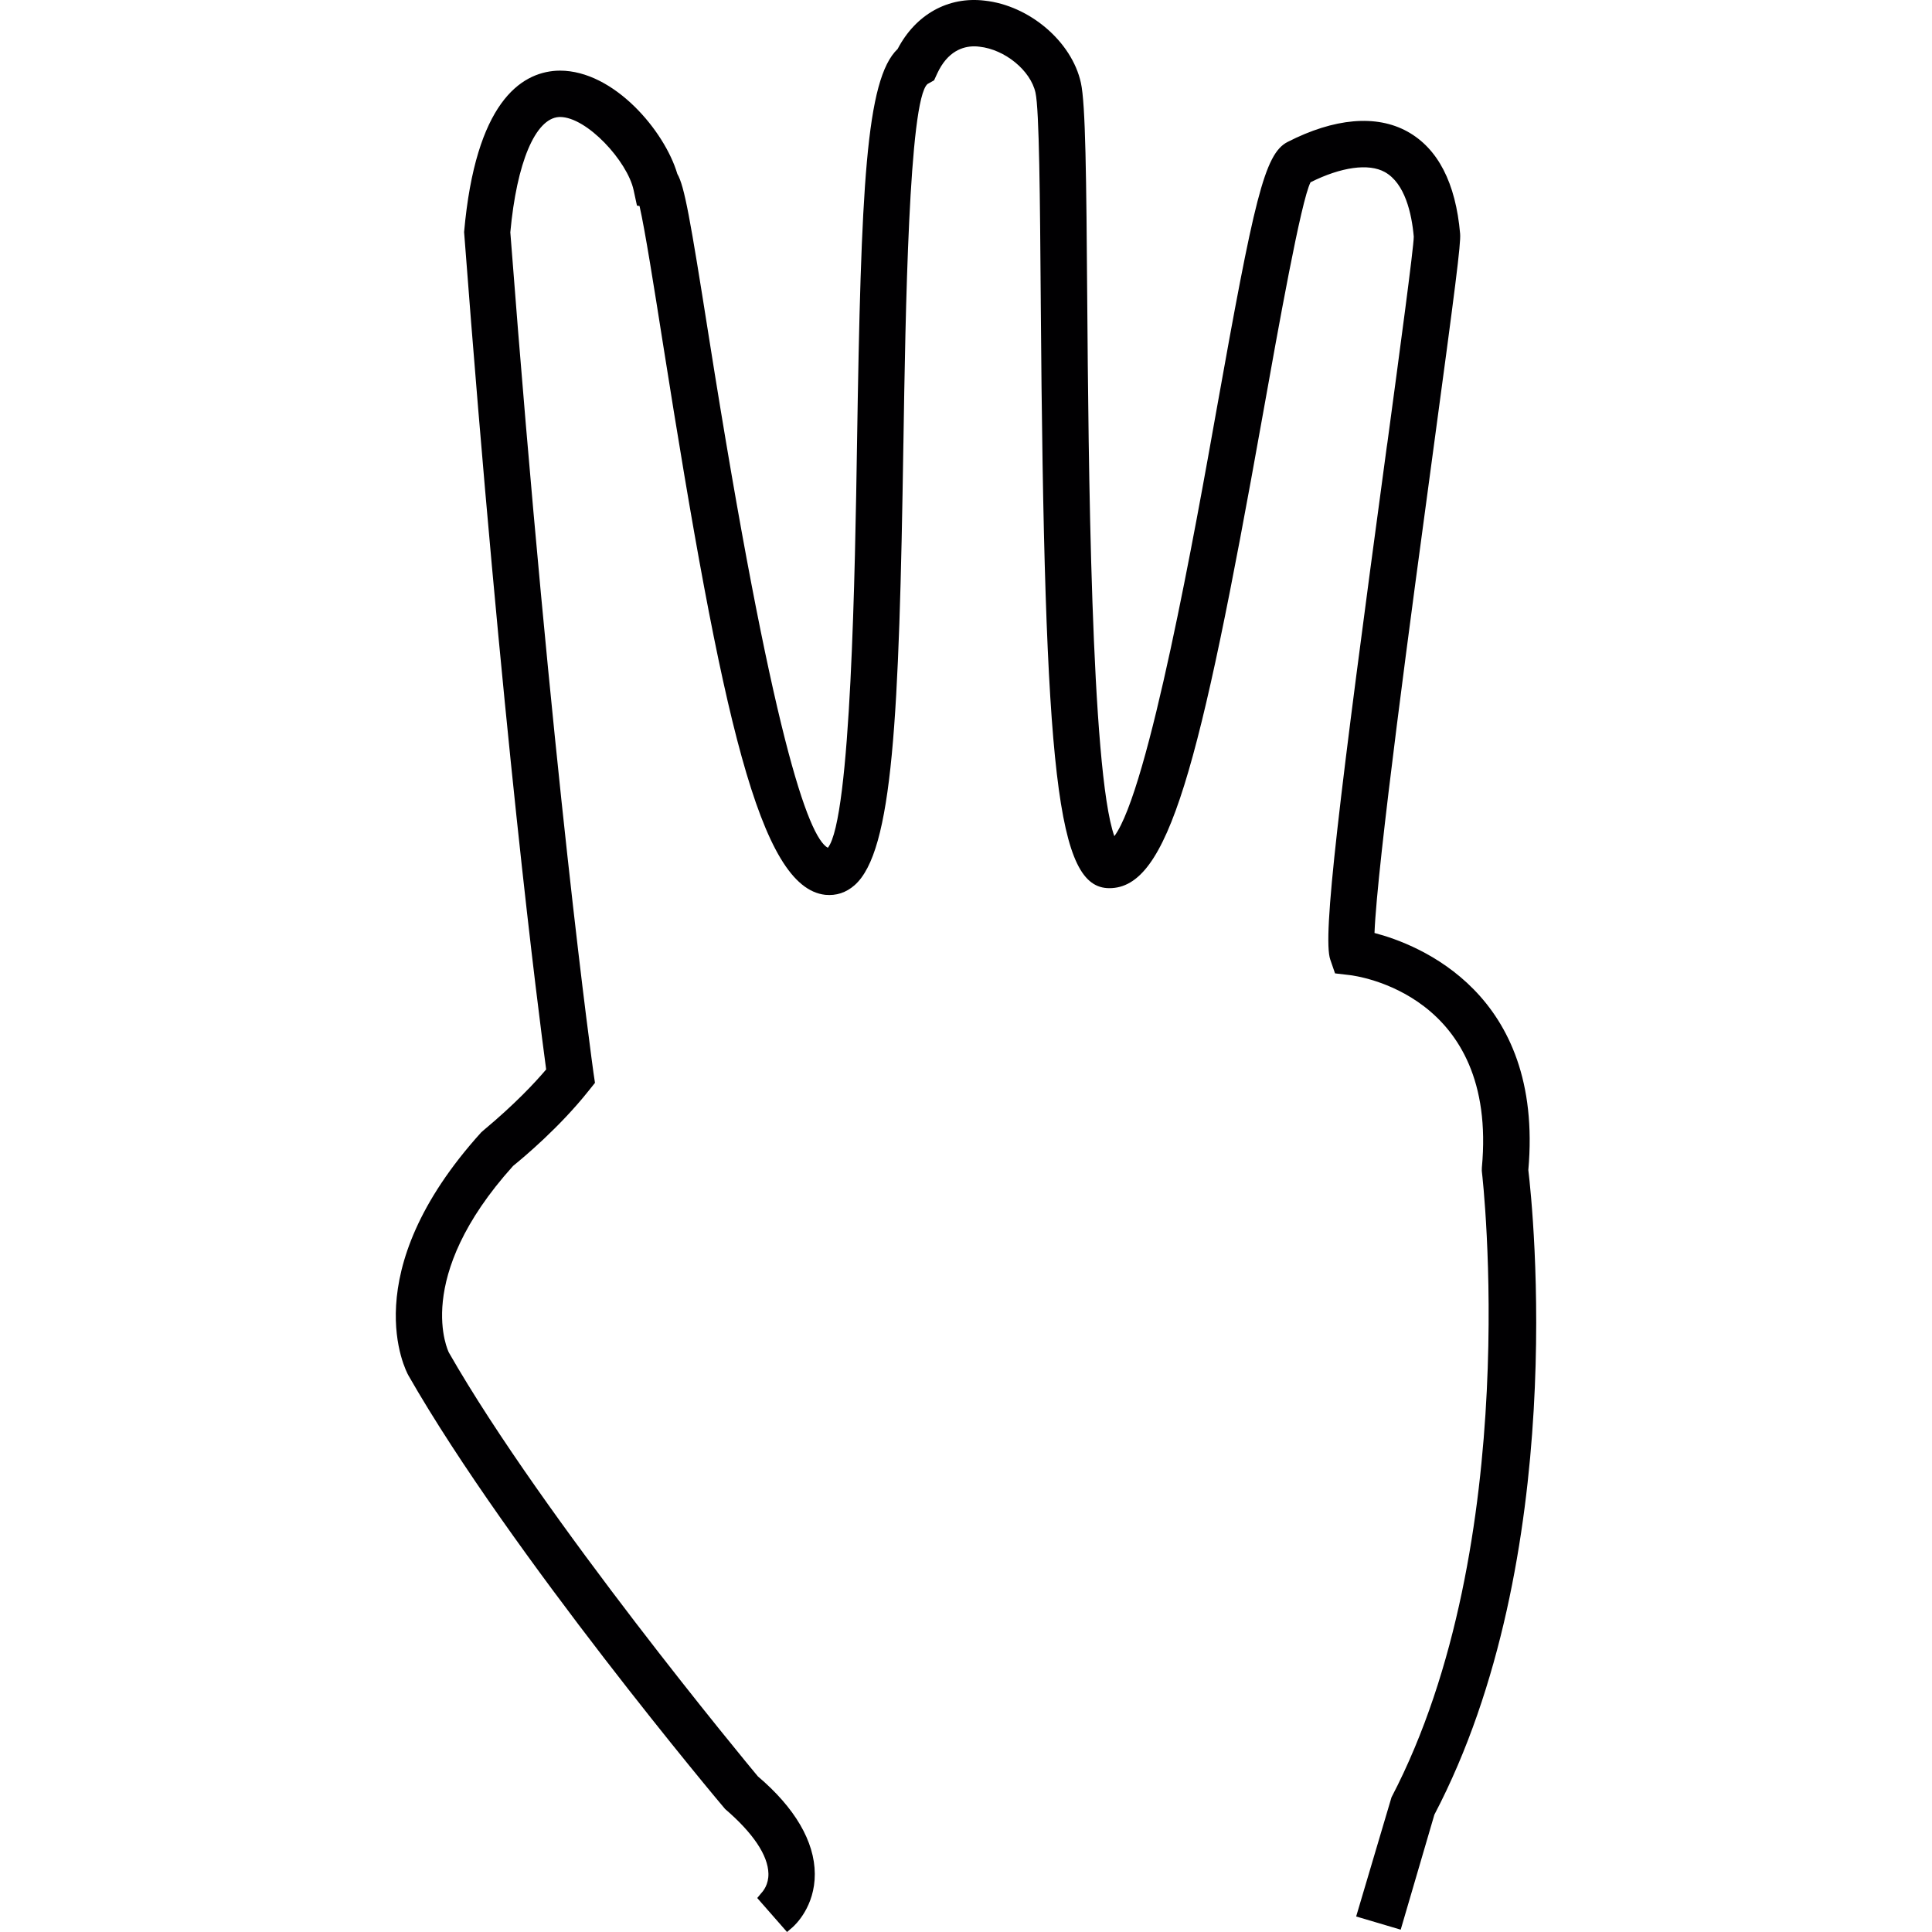 <?xml version="1.0" encoding="iso-8859-1"?>
<!-- Uploaded to: SVG Repo, www.svgrepo.com, Generator: SVG Repo Mixer Tools -->
<svg height="800px" width="800px" version="1.1" id="Capa_1" xmlns="http://www.w3.org/2000/svg" xmlns:xlink="http://www.w3.org/1999/xlink" 
	 viewBox="0 0 207.537 207.537" xml:space="preserve">
<g>
	<path style="fill:#010002;" d="M164.174,125.689c1.696-19.039-11.85-24.25-16.524-25.467c0.276-7.276,4.015-34.922,6.267-51.532
		c2.419-17.876,3.021-22.525,2.931-23.577c-0.476-5.468-2.384-9.169-5.672-10.987c-3.339-1.84-7.852-1.442-12.87,1.127
		c-2.494,1.281-3.593,6.238-7.623,28.763c-2.205,12.394-7.297,40.874-10.98,45.806c-2.523-7.04-2.781-40.913-2.91-57.466
		c-0.1-13.46-0.179-21.19-0.684-23.467c-0.977-4.427-5.526-8.303-10.35-8.822c-3.905-0.465-7.397,1.485-9.334,5.193
		c-3.418,3.257-3.93,14.845-4.363,42.417c-0.204,13.174-0.637,40.309-3.135,43.394c-2.09-1.145-5.98-11.878-12.791-54.95
		c-2.011-12.737-2.609-16.119-3.378-17.443c-1.367-4.631-6.818-11.091-12.608-11.091c-0.125,0-0.254,0.004-0.39,0.011
		c-3.837,0.236-8.672,3.421-9.906,17.329c4.066,53.568,8.013,83.981,8.815,89.954c-1.249,1.474-3.407,3.765-6.678,6.496
		c-0.125,0.104-0.2,0.168-0.29,0.251c-13.718,15.164-8.074,25.682-7.831,26.118c10.926,19.115,33.799,46.343,34.021,46.579
		c3.003,2.577,4.61,4.975,4.653,6.936c0.029,1.17-0.558,1.875-0.752,2.083l-0.451,0.54l3.203,3.654l0.619-0.533
		c0.24-0.218,2.384-2.197,2.362-5.715c-0.014-3.475-2.147-7.108-6.116-10.472c-0.938-1.124-23.051-27.779-33.19-45.523
		c-0.039-0.079-3.994-7.967,6.904-20.056c1.113-0.902,4.978-4.126,8.117-8.077l0.673-0.841l-0.161-1.084
		c-0.039-0.311-4.452-31.741-8.933-90.28c0.684-7.487,2.688-12.229,5.222-12.386l0.115-0.004c2.885,0,7.24,4.753,7.906,7.852
		l0.361,1.668l0.276,0.043c0.583,2.545,1.564,8.75,2.512,14.759c6.374,40.323,10.4,58.446,17.44,59.234
		c1.181,0.111,2.222-0.225,3.149-1.034c4.119-3.636,4.785-17.926,5.243-47.427l0.004-0.132c0.218-13.764,0.576-36.801,2.588-38.505
		l0.705-0.397l0.336-0.73c1.117-2.416,2.777-2.92,3.976-2.92c0.19,0,0.372,0.011,0.562,0.039c2.734,0.293,5.494,2.552,6.02,4.939
		c0.408,1.85,0.483,11.295,0.565,22.221v0.211c0.383,51.242,1.764,63.02,7.372,63.02c6.324,0,9.649-12.637,16.438-50.623
		c1.754-9.82,4.151-23.212,5.171-25.206c3.296-1.65,6.249-2.054,7.974-1.099c2.165,1.199,2.895,4.452,3.114,6.939
		c0.007,1.099-1.568,12.751-2.831,22.124l-0.072,0.476c-5.211,38.516-6.914,52.623-6.066,55.057l0.512,1.485l1.564,0.183
		c0.655,0.075,15.958,2.011,14.208,20.686l-0.007,0.329l0.018,0.19c0.054,0.39,4.567,39.75-9.717,67.118l-3.797,12.802l4.785,1.417
		l3.618-12.354C168.576,167.275,164.671,129.801,164.174,125.689z"/>
</g>
</svg>